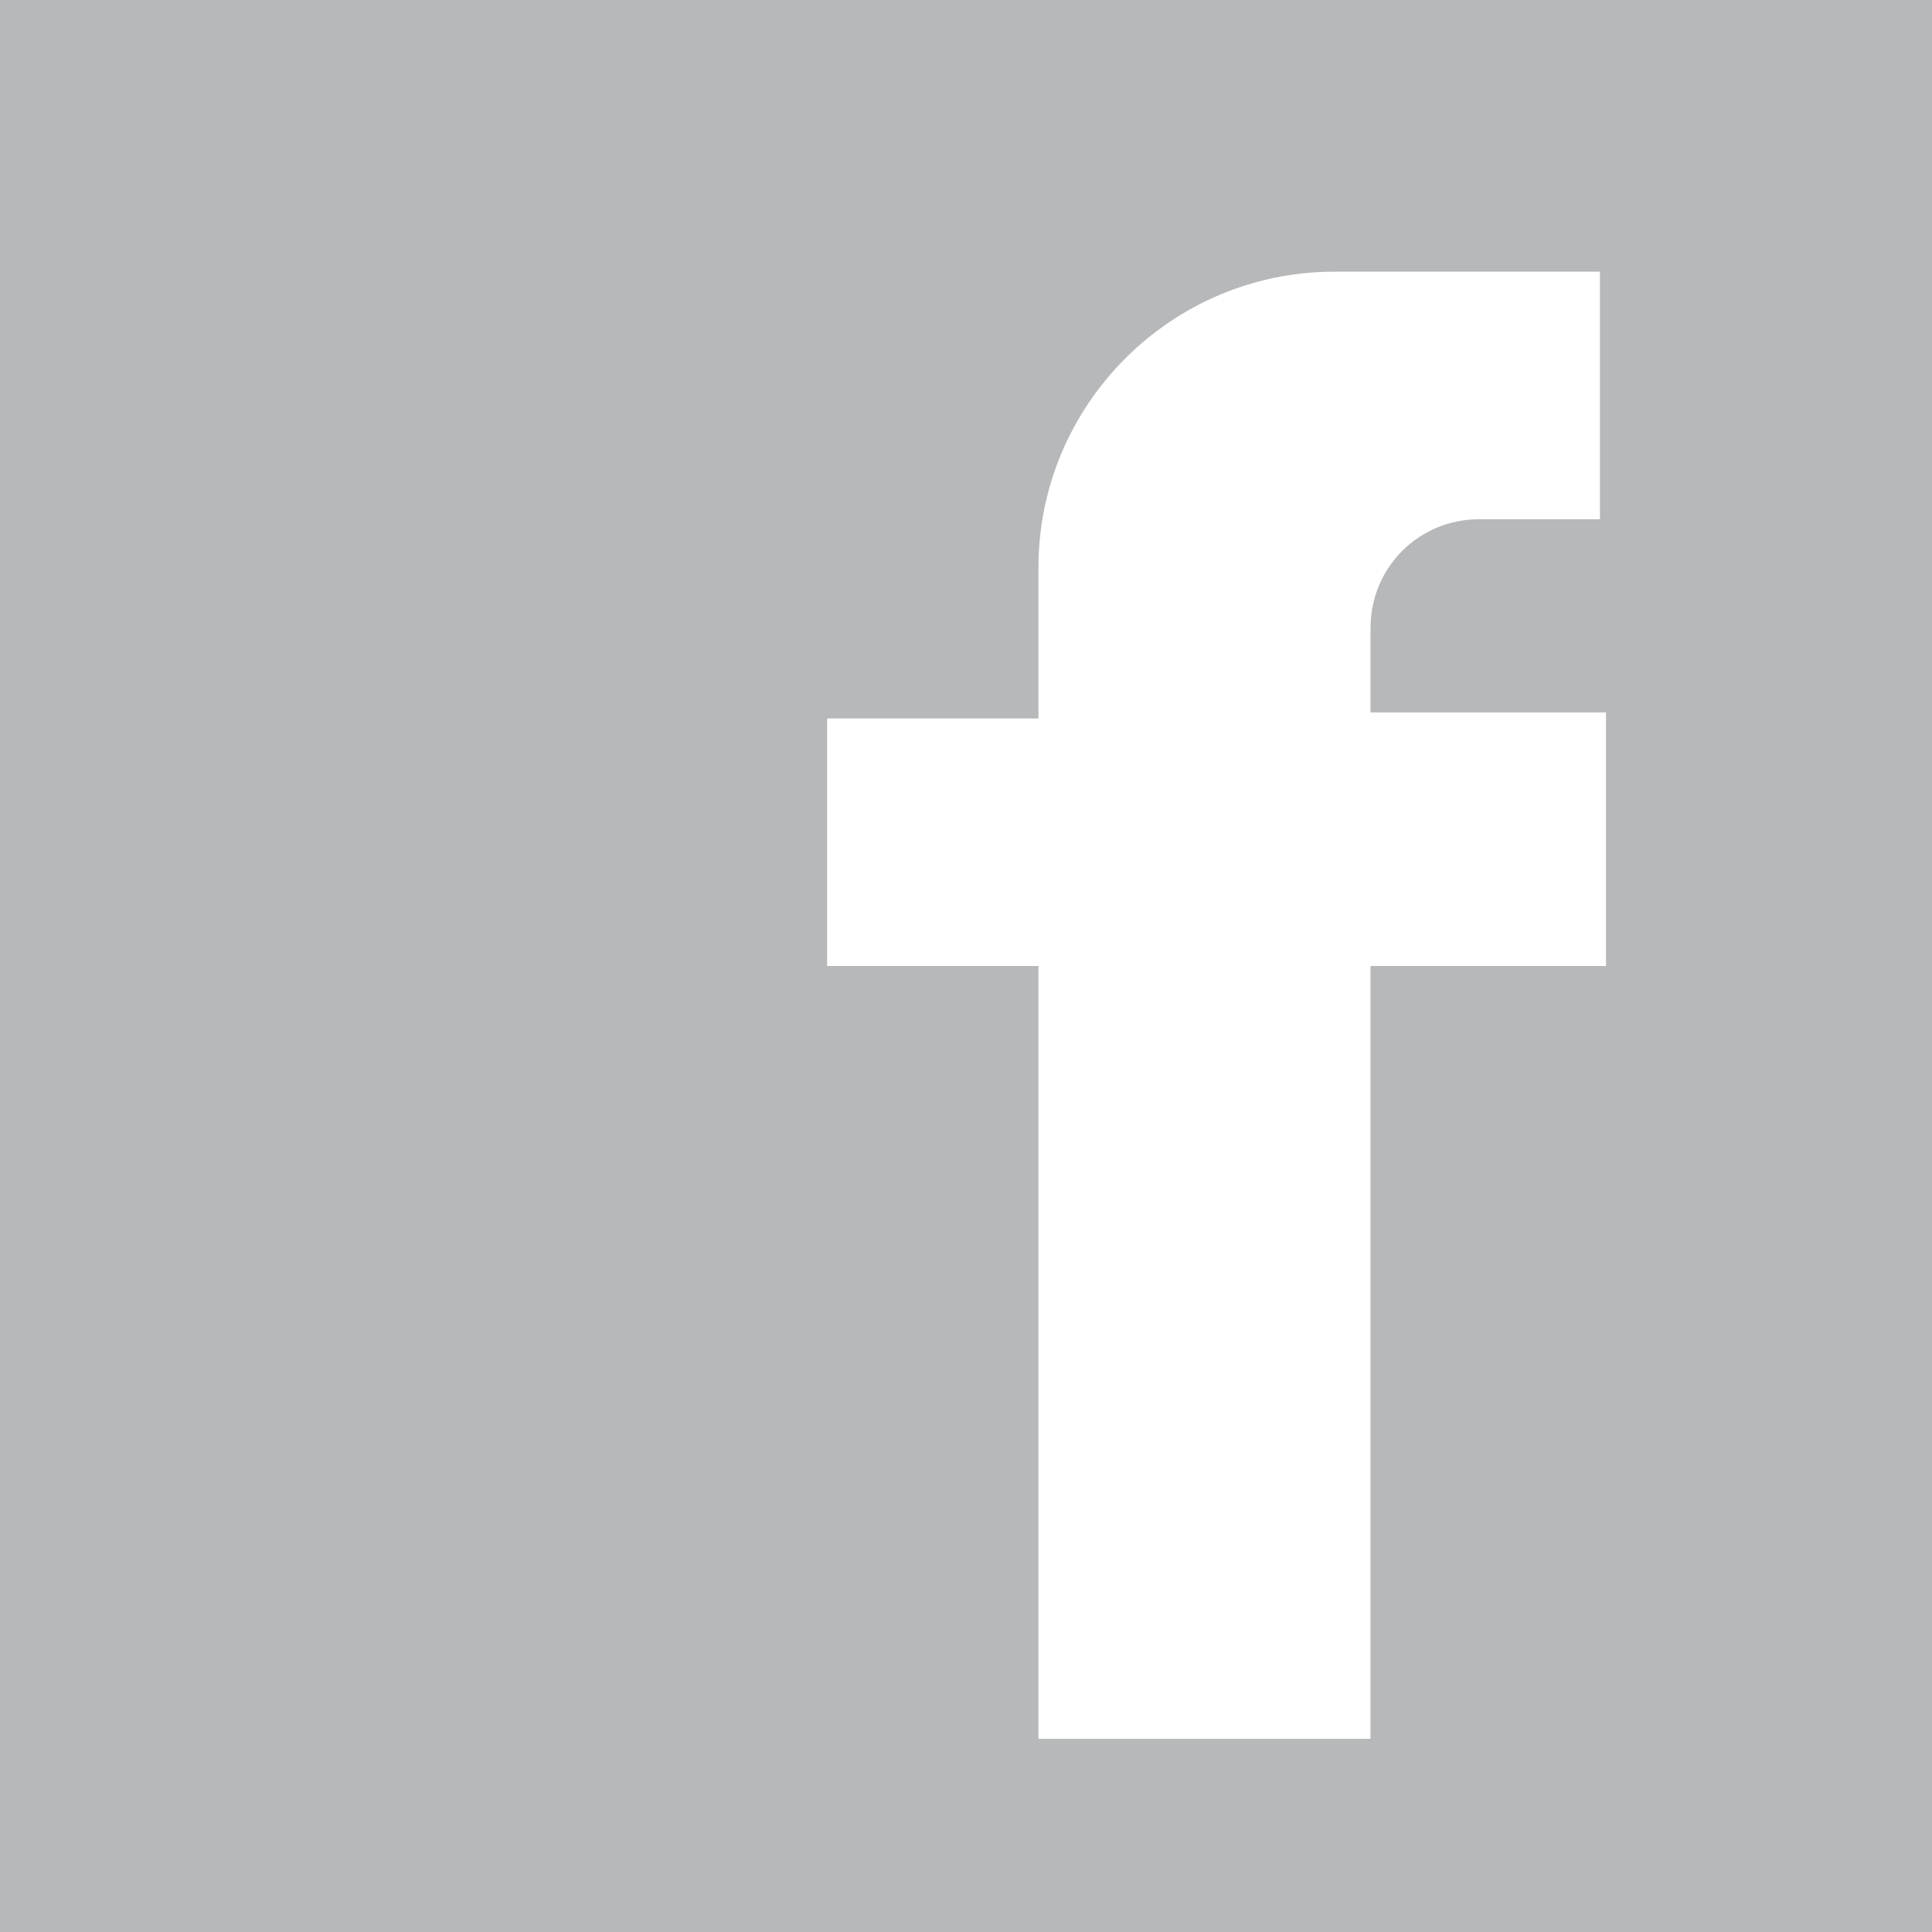 <?xml version="1.0" encoding="utf-8"?>
<!-- Generator: Adobe Illustrator 19.2.1, SVG Export Plug-In . SVG Version: 6.00 Build 0)  -->
<svg version="1.1" id="Layer_1" xmlns="http://www.w3.org/2000/svg" xmlns:xlink="http://www.w3.org/1999/xlink" x="0px" y="0px"
	 viewBox="0 0 32 32" style="enable-background:new 0 0 32 32;" xml:space="preserve">
<style type="text/css">
	.st0{fill:#B6B8BA;}
</style>
<title>VMDO_graphic_assets</title>
<path class="st0" d="M26.5,8.6h-2c-1,0-1.8,0.8-1.8,1.8v1.4h3.9V16h-3.9v12.8h-5.5V16h-3.5v-4.1h3.5V9.4c0-2.7,2.2-4.9,4.9-4.9h4.4
	V8.6z M0,32h32V0H0V32z"/>
</svg>
